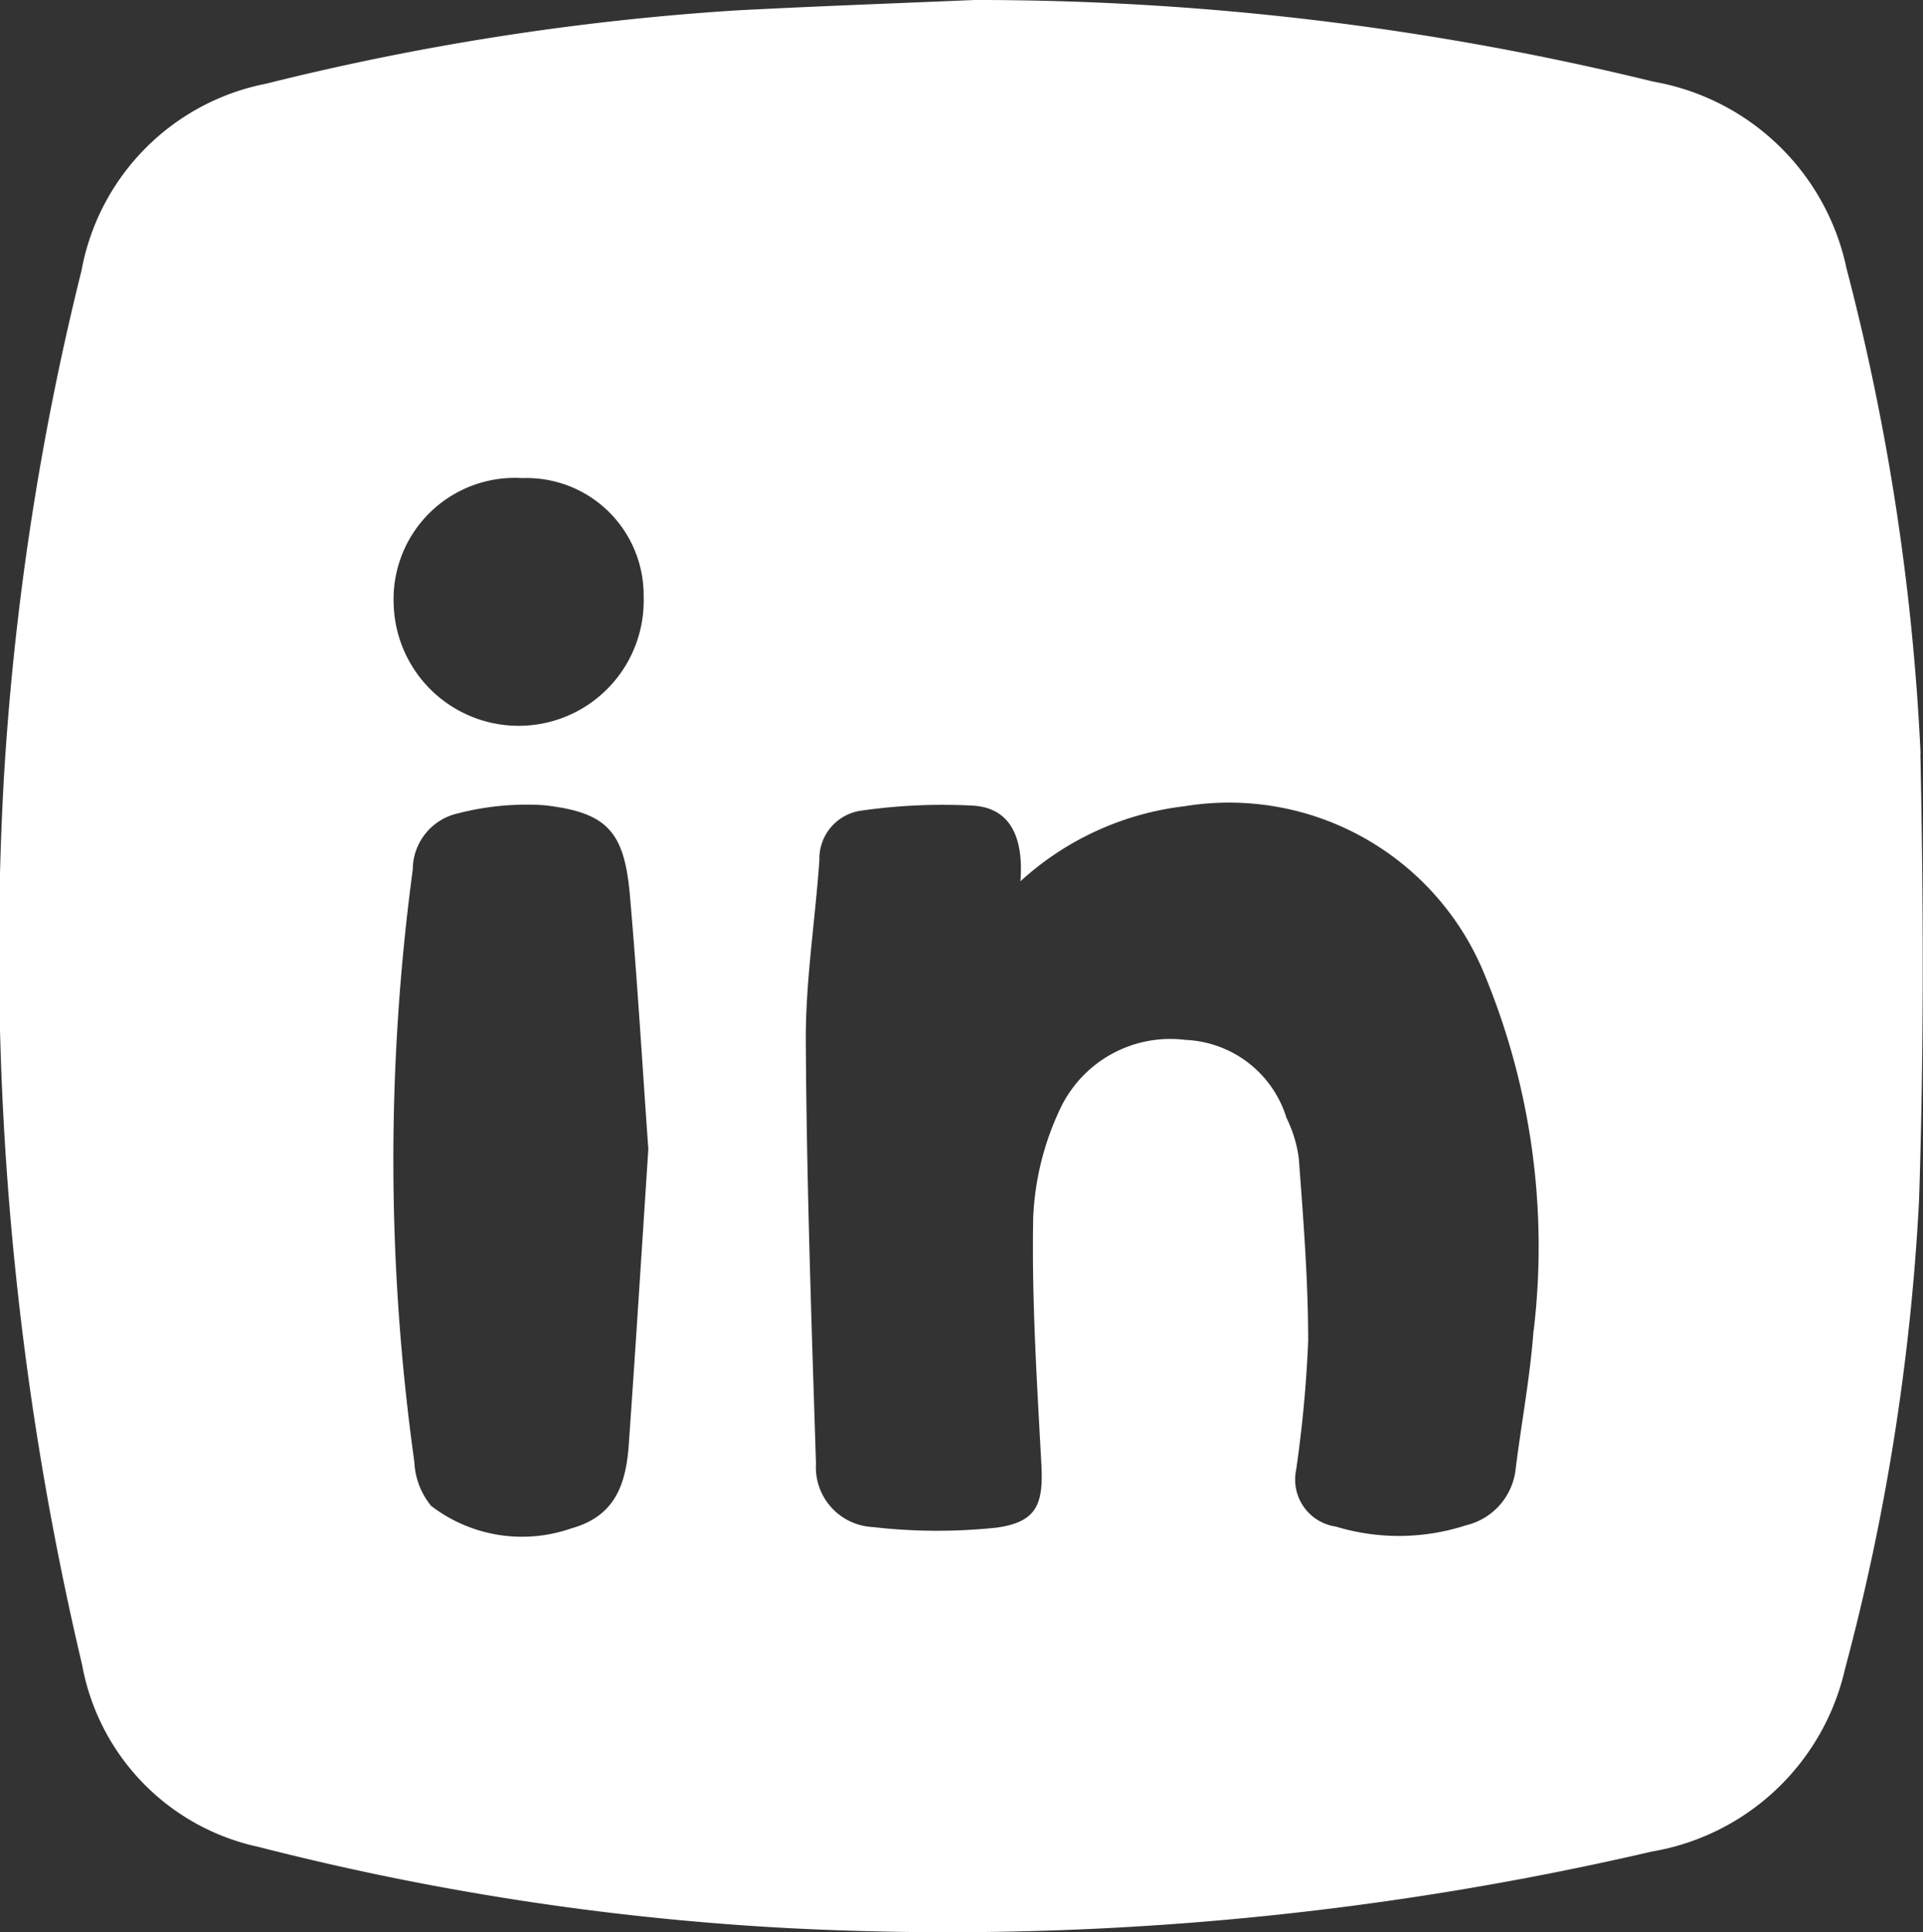 <svg id="Composant_85_1" data-name="Composant 85 – 1" xmlns="http://www.w3.org/2000/svg" width="39.653" height="39.829" viewBox="0 0 39.653 39.829">
  <rect x="0" y="0" width="39.653" height="39.829" fill="#333333" stroke="none"/>
  <path id="Tracé_3767" data-name="Tracé 3767" d="M251.723,15.538a48.351,48.351,0,0,0-1.526-10,4.942,4.942,0,0,0-3.984-3.855A58.667,58.667,0,0,0,232.208,0c-1.644.07-3.288.129-4.933.216a54.24,54.24,0,0,0-9.666,1.509A4.811,4.811,0,0,0,213.8,5.581a57.287,57.287,0,0,0-1.6,10.464,63.915,63.915,0,0,0,1.612,18.27,4.7,4.7,0,0,0,3.634,3.757A55.948,55.948,0,0,0,228.5,39.754a64.181,64.181,0,0,0,17.682-1.585,4.927,4.927,0,0,0,3.984-3.768,46.653,46.653,0,0,0,1.526-9.666c.1-3.062.092-6.13.027-9.2M222.892,9.856a2.415,2.415,0,0,1,2.5,2.447,2.578,2.578,0,1,1-5.154.162,2.5,2.5,0,0,1,2.652-2.609m2.2,19.871c-.054.8-.237,1.515-1.186,1.779a3.078,3.078,0,0,1-2.895-.464,1.539,1.539,0,0,1-.345-.906,45,45,0,0,1-.032-12.216,1.188,1.188,0,0,1,.938-1.154,5.648,5.648,0,0,1,1.768-.167c1.288.146,1.65.528,1.768,1.828.156,1.768.259,3.536.383,5.262-.135,2.049-.259,4.043-.4,6.038m18.653-2.3c-.07.954-.248,1.892-.367,2.841a1.341,1.341,0,0,1-1.024,1.175,4.473,4.473,0,0,1-2.685.027.979.979,0,0,1-.819-1.17,25.932,25.932,0,0,0,.248-2.652c0-1.261-.1-2.523-.194-3.779a2.708,2.708,0,0,0-.253-.825,2.281,2.281,0,0,0-2.086-1.607,2.51,2.51,0,0,0-2.582,1.423,5.8,5.8,0,0,0-.555,2.237c-.032,1.687.076,3.375.167,5.057.049.846-.081,1.218-.916,1.337a11.574,11.574,0,0,1-2.555-.011,1.234,1.234,0,0,1-1.175-1.31c-.092-2.906-.194-5.811-.21-8.717-.005-1.24.194-2.48.28-3.72a1,1,0,0,1,.879-1.024,11.819,11.819,0,0,1,2.307-.1c.728.054,1.03.615.96,1.558a6.064,6.064,0,0,1,3.386-1.547,5.686,5.686,0,0,1,6.167,3.429,14.649,14.649,0,0,1,1.03,7.38" transform="translate(-212.12 0)" fill="#fff"/>
</svg>
